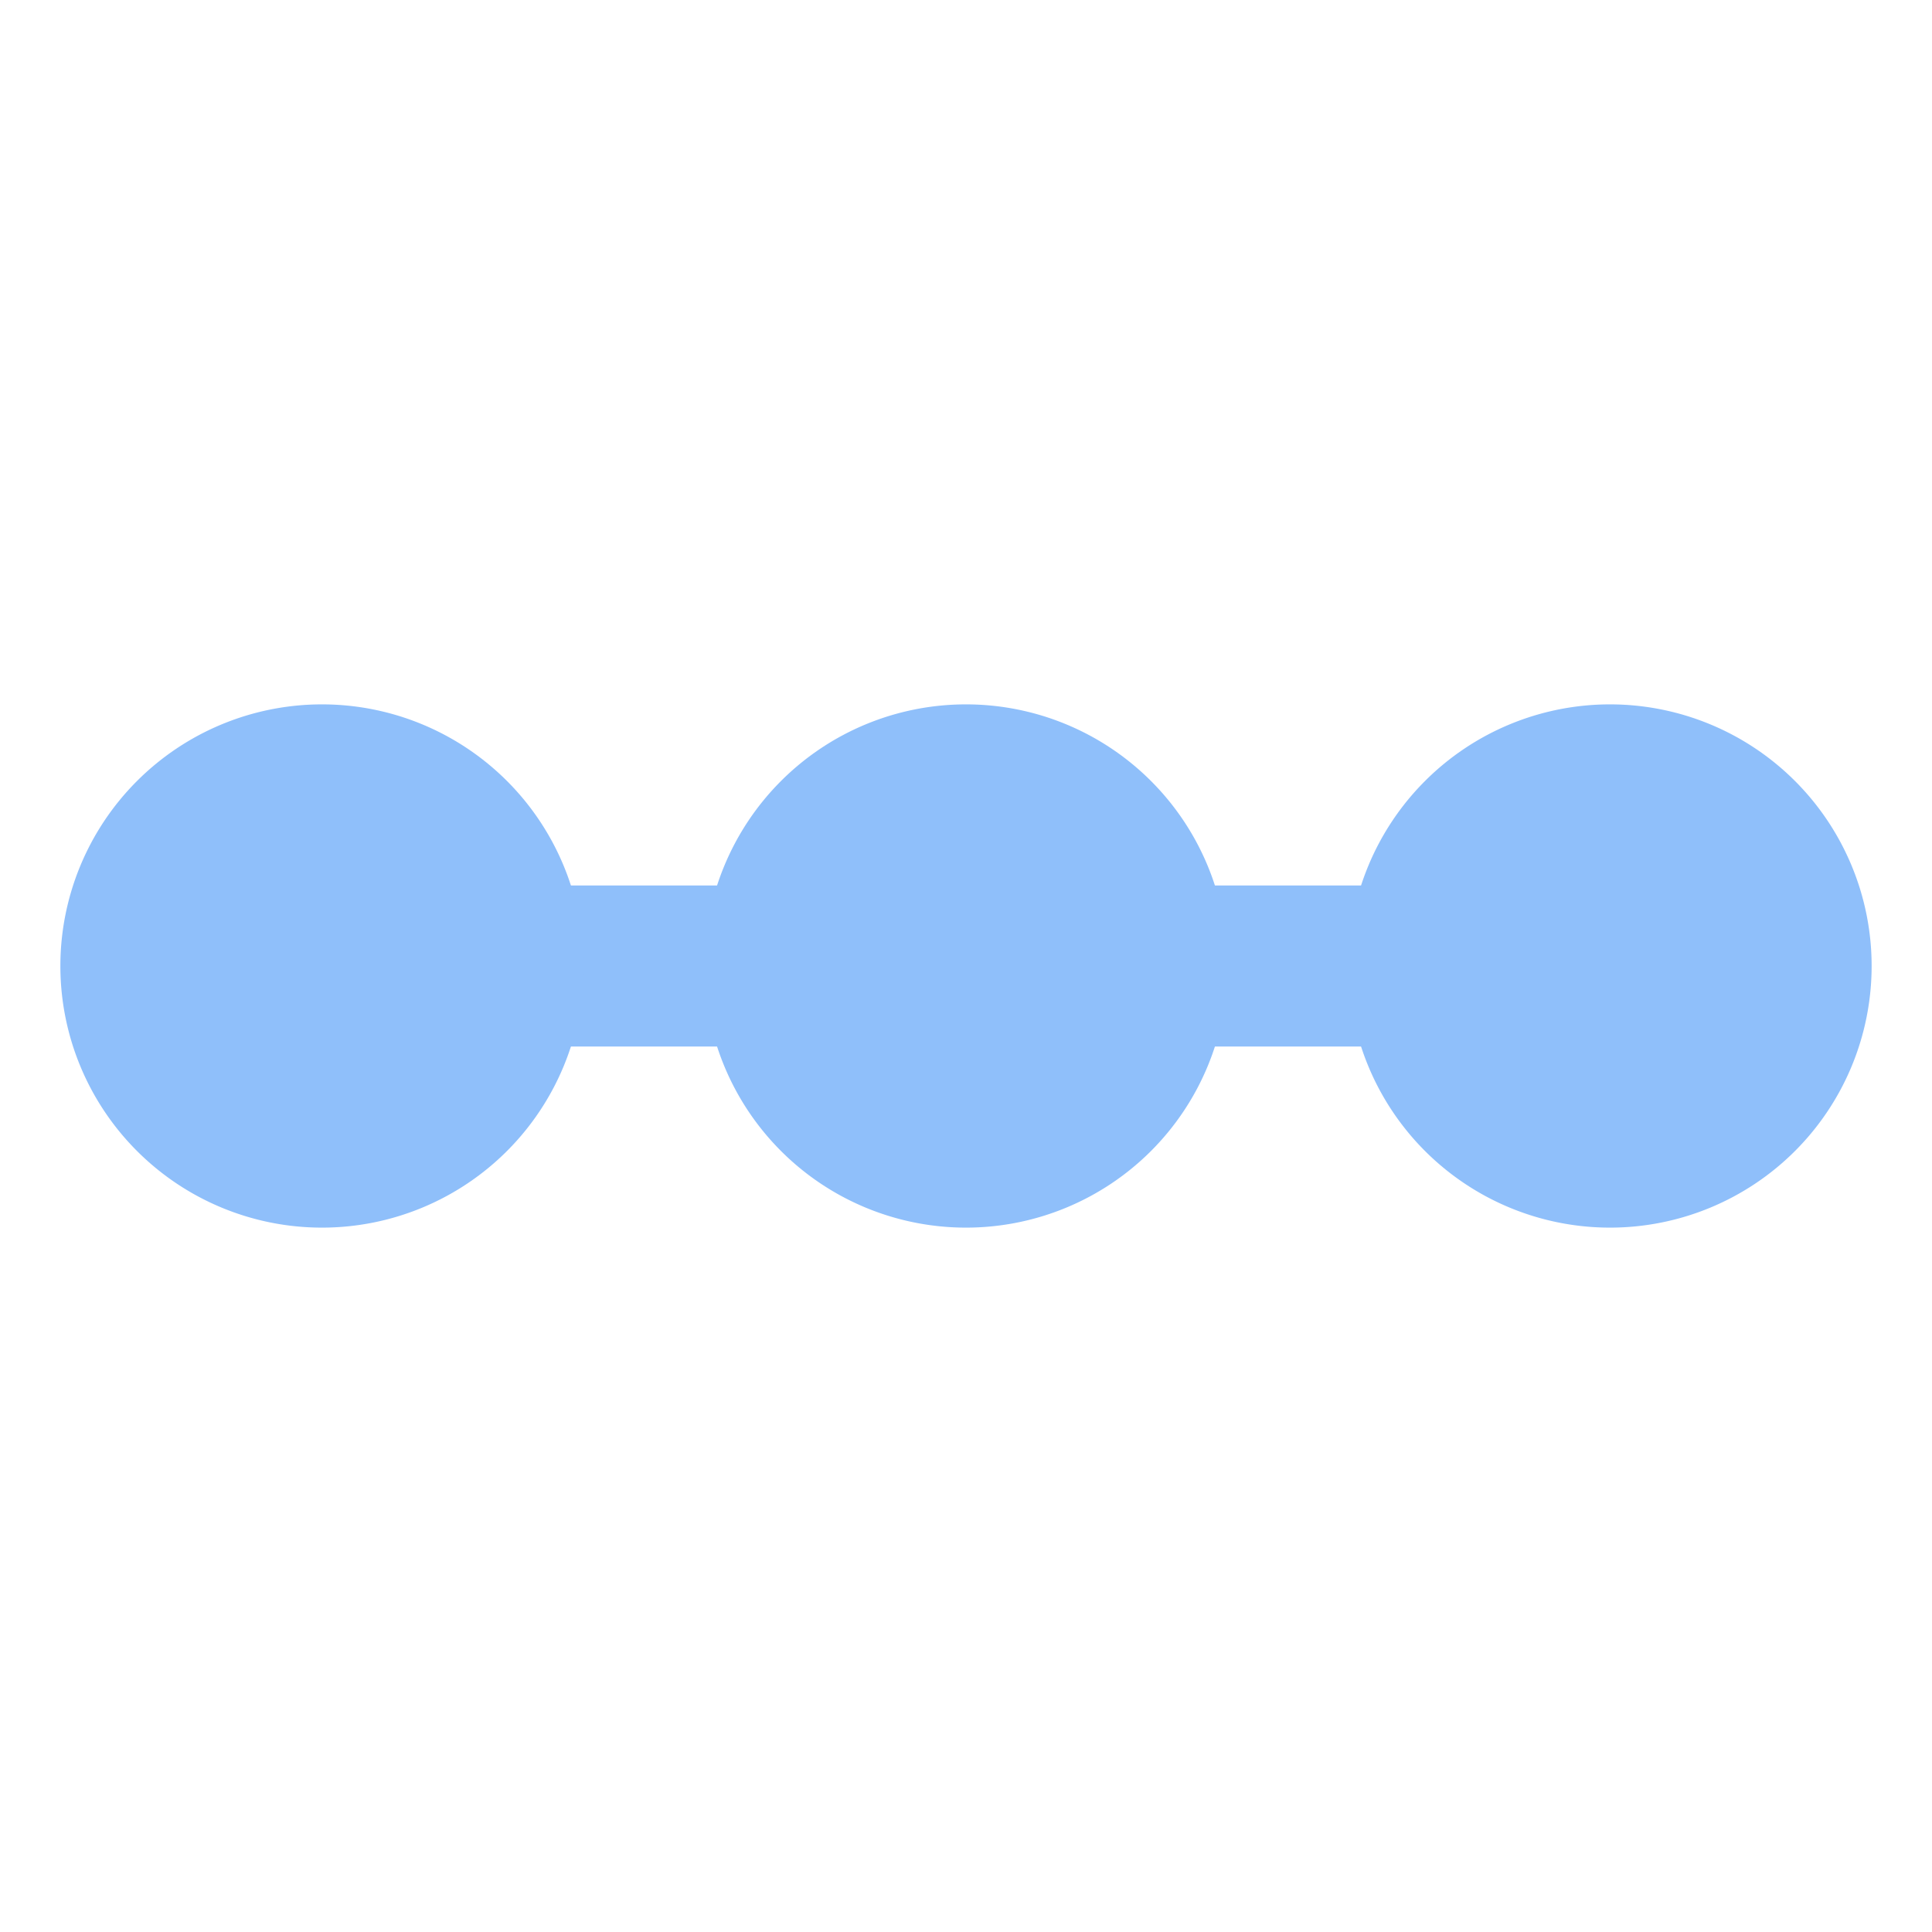 <svg xmlns="http://www.w3.org/2000/svg" fill="none" viewBox="0 0 48 48" id="Steps-1--Streamline-Plump">
  <desc>
    Steps 1 Streamline Icon: https://streamlinehq.com
  </desc>
  <g id="steps-1--interface-internet-menu-progress-bubble-bar">
    <path id="Vector 1675 (Stroke)" fill="#8fbffa" fill-rule="evenodd" d="M27 24a2 2 0 0 1 2 -2l6 0a2 2 0 1 1 0 4l-6 0a2 2 0 0 1 -2 -2Z" clip-rule="evenodd" stroke-width="1"></path>
    <path id="Vector 1676 (Stroke)" fill="#8fbffa" fill-rule="evenodd" d="M11 24a2 2 0 0 1 2 -2l6 0a2 2 0 1 1 0 4l-6 0a2 2 0 0 1 -2 -2Z" clip-rule="evenodd" stroke-width="1"></path>
    <path id="Union" fill="#8fbffa" d="M8 17.5a6.5 6.5 0 1 0 0 13 6.5 6.5 0 0 0 0 -13Z" stroke-width="1"></path>
    <path id="Union_2" fill="#8fbffa" d="M24 17.5a6.5 6.5 0 1 0 0 13 6.5 6.5 0 0 0 0 -13Z" stroke-width="1"></path>
    <path id="Union_3" fill="#8fbffa" d="M40 17.5a6.5 6.5 0 1 0 0 13 6.5 6.5 0 0 0 0 -13Z" stroke-width="1"></path>
  </g>
</svg>